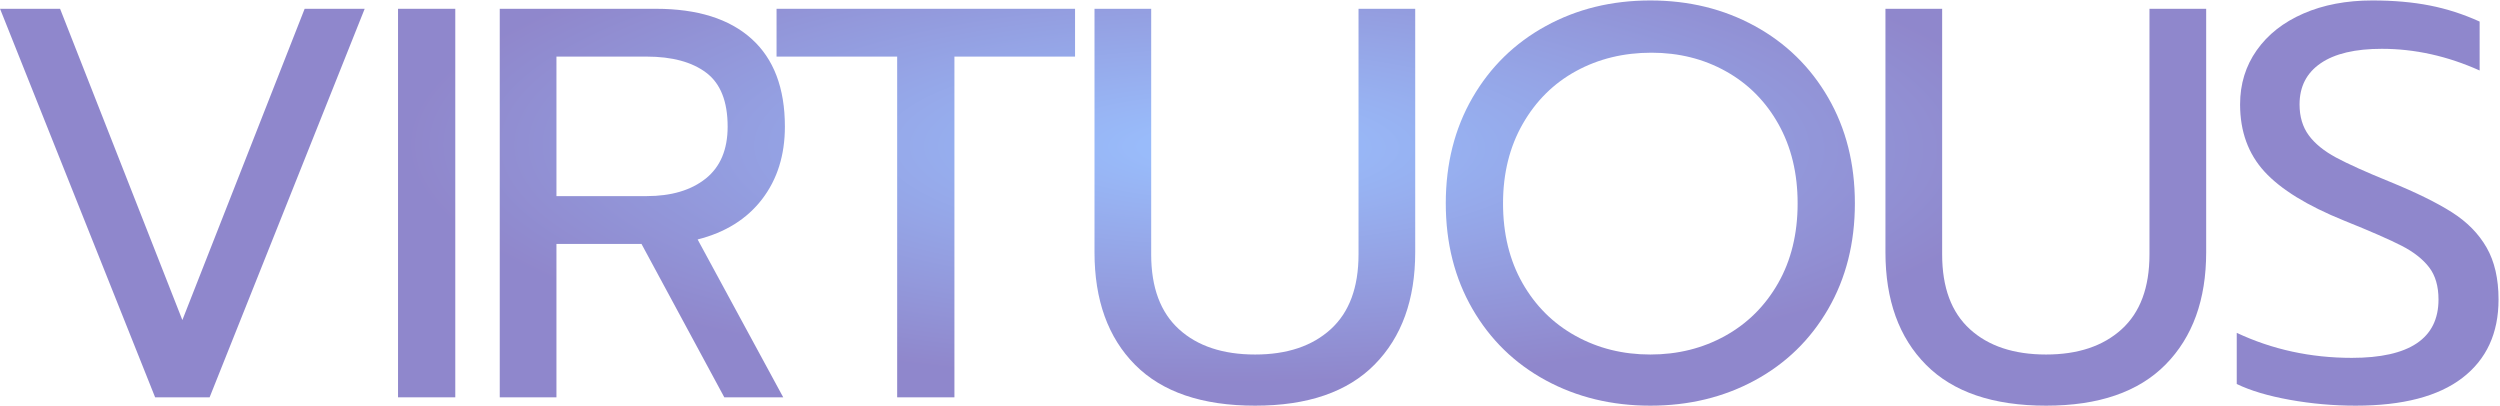 <?xml version="1.0" encoding="UTF-8" standalone="no"?>
<!DOCTYPE svg PUBLIC "-//W3C//DTD SVG 1.1//EN" "http://www.w3.org/Graphics/SVG/1.1/DTD/svg11.dtd">
<svg width="100%" height="100%" viewBox="0 0 1282 208" version="1.1" xmlns="http://www.w3.org/2000/svg" xmlns:xlink="http://www.w3.org/1999/xlink" xml:space="preserve" xmlns:serif="http://www.serif.com/" style="fill-rule:evenodd;clip-rule:evenodd;stroke-linejoin:round;stroke-miterlimit:2;">
    <g transform="matrix(0.762,0,0,0.762,-222.031,-1991.58)">
        <path d="M291.413,2619.54L331.812,2619.54L414.105,2829.01L496.398,2619.54L536.797,2619.54L432.434,2881.01L395.776,2881.01L291.413,2619.54Z" style="fill:url(#_Radial1);fill-rule:nonzero;"/>
        <rect x="559.24" y="2619.54" width="38.528" height="261.468" style="fill:url(#_Radial2);fill-rule:nonzero;"/>
        <path d="M627.693,2619.54L732.804,2619.54C760.734,2619.54 782.18,2626.27 797.142,2639.74C812.105,2653.2 819.586,2672.91 819.586,2698.84C819.586,2718.04 814.474,2734.31 804.249,2747.66C794.025,2761 779.562,2770.04 760.859,2774.77L818.464,2881.01L778.813,2881.01L723.079,2777.77L665.847,2777.77L665.847,2881.01L627.693,2881.01L627.693,2619.54ZM726.445,2745.6C743.153,2745.6 756.432,2741.67 766.282,2733.81C776.133,2725.96 781.058,2714.3 781.058,2698.84C781.058,2681.88 776.257,2669.79 766.656,2662.56C757.056,2655.32 743.652,2651.71 726.445,2651.71L665.847,2651.71L665.847,2745.6L726.445,2745.6Z" style="fill:url(#_Radial3);fill-rule:nonzero;"/>
        <path d="M895.146,2651.71L813.975,2651.71L813.975,2619.54L1014.85,2619.54L1014.85,2651.71L933.674,2651.71L933.674,2881.01L895.146,2881.01L895.146,2651.71Z" style="fill:url(#_Radial4);fill-rule:nonzero;"/>
        <path d="M1136.04,2886.62C1100.38,2886.62 1073.45,2877.45 1055.24,2859.12C1037.04,2840.8 1027.94,2815.55 1027.94,2783.38L1027.94,2619.54L1066.09,2619.54L1066.09,2784.87C1066.09,2807.07 1072.33,2823.84 1084.79,2835.18C1097.26,2846.53 1114.35,2852.2 1136.04,2852.2C1157.49,2852.2 1174.44,2846.53 1186.91,2835.18C1199.38,2823.84 1205.62,2807.07 1205.62,2784.87L1205.62,2619.54L1243.77,2619.54L1243.77,2783.38C1243.77,2815.3 1234.67,2840.48 1216.46,2858.94C1198.26,2877.39 1171.45,2886.62 1136.04,2886.62Z" style="fill:url(#_Radial5);fill-rule:nonzero;"/>
        <path d="M1402,2886.62C1376.06,2886.62 1352.62,2880.95 1331.67,2869.6C1310.73,2858.25 1294.27,2842.23 1282.3,2821.53C1270.33,2800.83 1264.34,2777.14 1264.34,2750.46C1264.34,2723.78 1270.33,2700.09 1282.3,2679.39C1294.27,2658.69 1310.73,2642.61 1331.67,2631.14C1352.62,2619.66 1376.06,2613.93 1402,2613.93C1427.93,2613.93 1451.37,2619.66 1472.32,2631.14C1493.27,2642.61 1509.73,2658.69 1521.7,2679.39C1533.67,2700.09 1539.65,2723.78 1539.65,2750.46C1539.65,2777.14 1533.67,2800.83 1521.7,2821.53C1509.73,2842.23 1493.27,2858.25 1472.32,2869.6C1451.37,2880.95 1427.93,2886.62 1402,2886.62ZM1402,2852.2C1420.45,2852.2 1437.22,2848.03 1452.31,2839.67C1467.39,2831.32 1479.3,2819.47 1488.03,2804.14C1496.76,2788.8 1501.12,2770.91 1501.12,2750.46C1501.12,2730.26 1496.82,2712.49 1488.22,2697.16C1479.62,2681.82 1467.83,2669.97 1452.87,2661.62C1437.91,2653.27 1421.2,2649.09 1402.75,2649.09C1384.04,2649.09 1367.15,2653.2 1352.06,2661.43C1336.97,2669.66 1325,2681.51 1316.15,2696.97C1307.3,2712.43 1302.87,2730.26 1302.87,2750.46C1302.87,2770.91 1307.24,2788.8 1315.96,2804.14C1324.69,2819.47 1336.6,2831.32 1351.69,2839.67C1366.77,2848.03 1383.54,2852.2 1402,2852.2Z" style="fill:url(#_Radial6);fill-rule:nonzero;"/>
        <path d="M1668.33,2886.62C1632.67,2886.62 1605.74,2877.45 1587.53,2859.12C1569.33,2840.8 1560.22,2815.55 1560.22,2783.38L1560.22,2619.54L1598.38,2619.54L1598.38,2784.87C1598.38,2807.07 1604.61,2823.84 1617.08,2835.18C1629.55,2846.53 1646.63,2852.2 1668.33,2852.2C1689.77,2852.2 1706.73,2846.53 1719.2,2835.18C1731.67,2823.84 1737.9,2807.07 1737.9,2784.87L1737.9,2619.54L1776.06,2619.54L1776.06,2783.38C1776.06,2815.3 1766.95,2840.48 1748.75,2858.94C1730.55,2877.39 1703.74,2886.62 1668.33,2886.62Z" style="fill:url(#_Radial7);fill-rule:nonzero;"/>
        <path d="M1876.68,2886.62C1861.72,2886.62 1846.94,2885.31 1832.35,2882.69C1817.77,2880.07 1805.86,2876.52 1796.63,2872.03L1796.63,2837.62C1820.57,2848.84 1846.38,2854.45 1874.06,2854.45C1912.96,2854.45 1932.41,2841.36 1932.41,2815.17C1932.41,2806.2 1930.29,2798.96 1926.06,2793.48C1921.82,2787.99 1915.71,2783.19 1907.73,2779.08C1899.75,2774.96 1886.78,2769.29 1868.82,2762.06C1844.14,2752.08 1826.31,2741.11 1815.33,2729.14C1804.36,2717.17 1798.88,2702.08 1798.88,2683.88C1798.88,2670.16 1802.62,2658.01 1810.1,2647.41C1817.58,2636.81 1828.05,2628.58 1841.52,2622.72C1854.98,2616.86 1870.44,2613.93 1887.9,2613.93C1902.12,2613.93 1914.96,2615.05 1926.43,2617.3C1937.9,2619.54 1949.12,2623.16 1960.09,2628.14L1960.09,2661.06C1938.4,2651.33 1916.45,2646.47 1894.26,2646.47C1876.31,2646.47 1862.59,2649.71 1853.11,2656.2C1843.64,2662.68 1838.9,2671.91 1838.9,2683.88C1838.9,2692.11 1840.96,2699.03 1845.07,2704.64C1849.19,2710.25 1855.3,2715.24 1863.4,2719.6C1871.51,2723.96 1883.54,2729.39 1899.5,2735.87C1917.2,2743.1 1931.17,2749.96 1941.39,2756.45C1951.62,2762.93 1959.41,2770.85 1964.77,2780.2C1970.13,2789.55 1972.81,2801.21 1972.81,2815.17C1972.81,2837.87 1964.71,2855.45 1948.5,2867.91C1932.29,2880.38 1908.35,2886.62 1876.68,2886.62Z" style="fill:url(#_Radial8);fill-rule:nonzero;"/>
    </g>
    <defs>
        <radialGradient id="_Radial1" cx="0" cy="0" r="1" gradientUnits="userSpaceOnUse" gradientTransform="matrix(545.44,1.75,-0.507,157.99,1111.61,2712.6)"><stop offset="0" style="stop-color:rgb(40,122,255);stop-opacity:0.47"/><stop offset="1" style="stop-color:rgb(18,0,146);stop-opacity:0.47"/></radialGradient>
        <radialGradient id="_Radial2" cx="0" cy="0" r="1" gradientUnits="userSpaceOnUse" gradientTransform="matrix(545.44,1.75,-0.507,157.99,1111.61,2712.6)"><stop offset="0" style="stop-color:rgb(40,122,255);stop-opacity:0.47"/><stop offset="1" style="stop-color:rgb(18,0,146);stop-opacity:0.47"/></radialGradient>
        <radialGradient id="_Radial3" cx="0" cy="0" r="1" gradientUnits="userSpaceOnUse" gradientTransform="matrix(545.44,1.75,-0.507,157.99,1111.61,2712.6)"><stop offset="0" style="stop-color:rgb(40,122,255);stop-opacity:0.47"/><stop offset="1" style="stop-color:rgb(18,0,146);stop-opacity:0.47"/></radialGradient>
        <radialGradient id="_Radial4" cx="0" cy="0" r="1" gradientUnits="userSpaceOnUse" gradientTransform="matrix(545.44,1.75,-0.507,157.99,1111.61,2712.6)"><stop offset="0" style="stop-color:rgb(40,122,255);stop-opacity:0.47"/><stop offset="1" style="stop-color:rgb(18,0,146);stop-opacity:0.47"/></radialGradient>
        <radialGradient id="_Radial5" cx="0" cy="0" r="1" gradientUnits="userSpaceOnUse" gradientTransform="matrix(545.44,1.75,-0.507,157.99,1111.61,2712.6)"><stop offset="0" style="stop-color:rgb(40,122,255);stop-opacity:0.47"/><stop offset="1" style="stop-color:rgb(18,0,146);stop-opacity:0.47"/></radialGradient>
        <radialGradient id="_Radial6" cx="0" cy="0" r="1" gradientUnits="userSpaceOnUse" gradientTransform="matrix(545.44,1.75,-0.507,157.99,1111.61,2712.6)"><stop offset="0" style="stop-color:rgb(40,122,255);stop-opacity:0.47"/><stop offset="1" style="stop-color:rgb(18,0,146);stop-opacity:0.47"/></radialGradient>
        <radialGradient id="_Radial7" cx="0" cy="0" r="1" gradientUnits="userSpaceOnUse" gradientTransform="matrix(545.44,1.75,-0.507,157.99,1111.61,2712.6)"><stop offset="0" style="stop-color:rgb(40,122,255);stop-opacity:0.47"/><stop offset="1" style="stop-color:rgb(18,0,146);stop-opacity:0.47"/></radialGradient>
        <radialGradient id="_Radial8" cx="0" cy="0" r="1" gradientUnits="userSpaceOnUse" gradientTransform="matrix(545.44,1.75,-0.507,157.99,1111.61,2712.6)"><stop offset="0" style="stop-color:rgb(40,122,255);stop-opacity:0.47"/><stop offset="1" style="stop-color:rgb(18,0,146);stop-opacity:0.47"/></radialGradient>
    </defs>
</svg>
